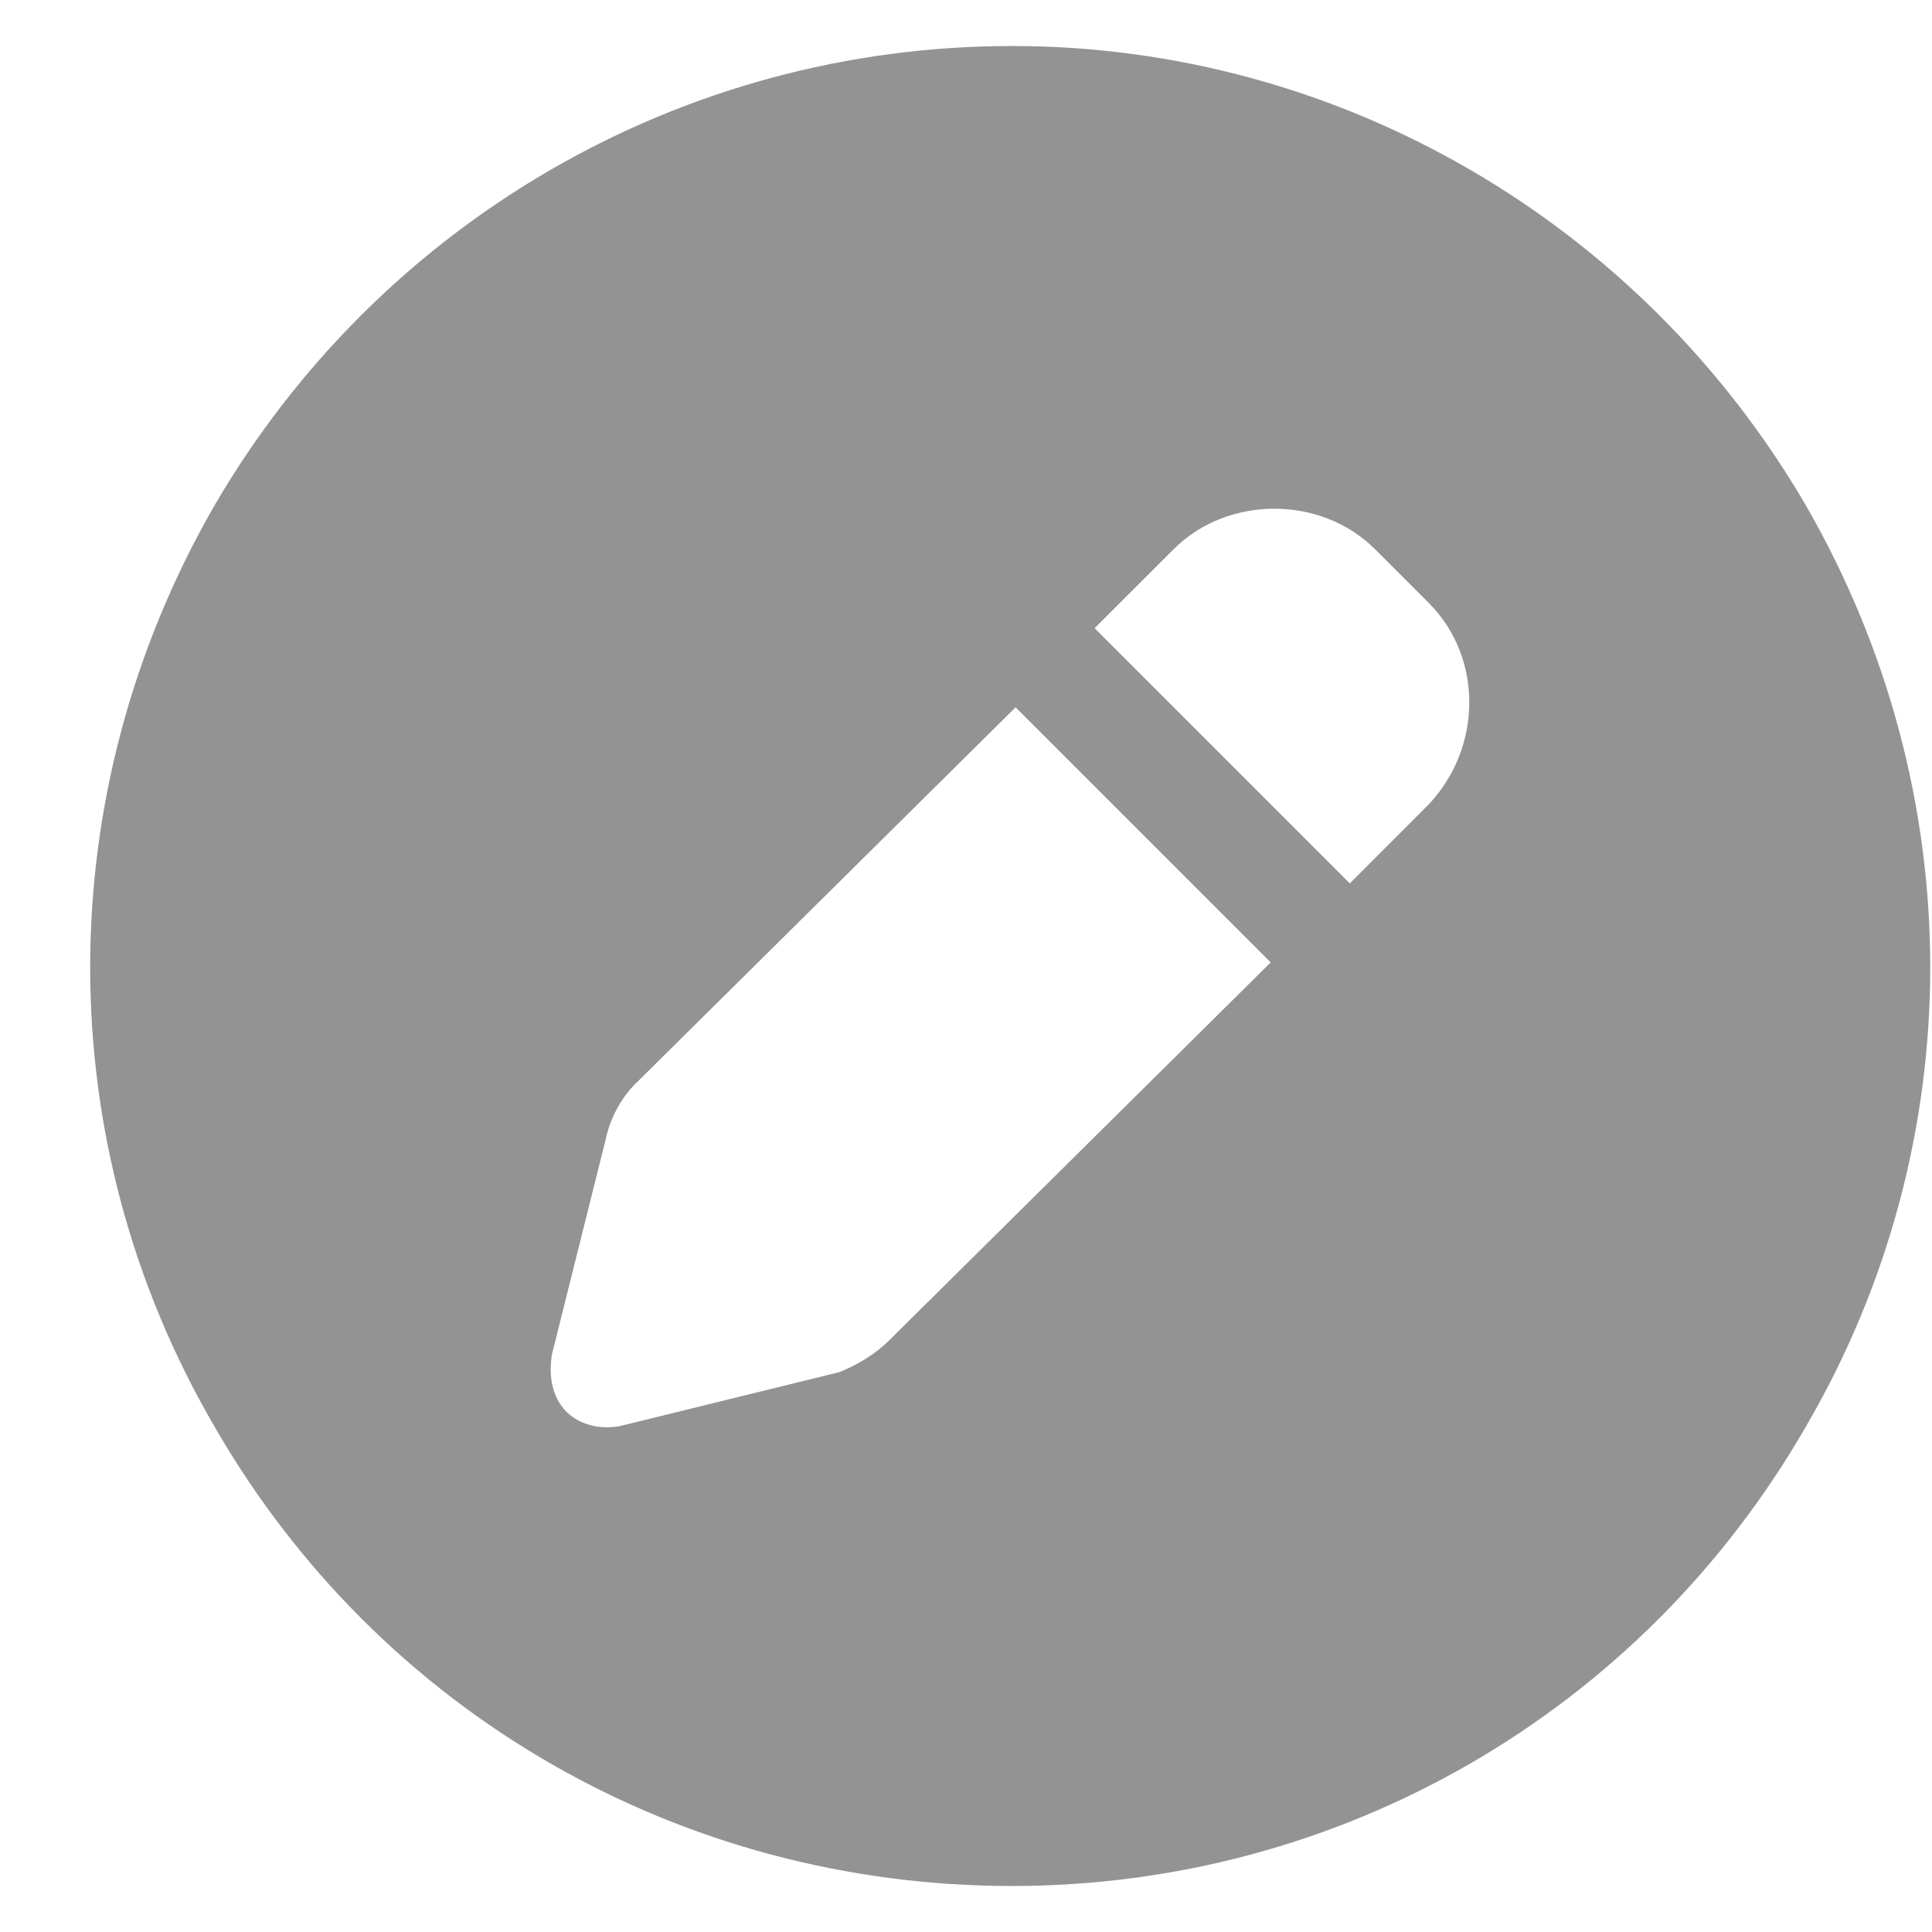 <svg width="21" height="21" viewBox="0 0 21 21" fill="none" xmlns="http://www.w3.org/2000/svg">
<path d="M11 20.5C7.406 20.5 4.125 18.625 2.328 15.5C0.531 12.414 0.531 8.625 2.328 5.5C4.125 2.414 7.406 0.5 11 0.5C14.555 0.5 17.836 2.414 19.633 5.5C21.43 8.625 21.43 12.414 19.633 15.5C17.836 18.625 14.555 20.5 11 20.5ZM14.945 5.969C14.359 5.383 13.344 5.383 12.758 5.969L11.898 6.828L14.672 9.602L15.531 8.742C16.117 8.117 16.117 7.141 15.531 6.555L14.945 5.969ZM6.898 11.789C6.742 11.945 6.625 12.18 6.586 12.375L6 14.719C5.961 14.953 6 15.188 6.156 15.344C6.312 15.5 6.547 15.539 6.742 15.5L9.125 14.914C9.32 14.836 9.516 14.719 9.672 14.562L13.812 10.461L11.039 7.688L6.898 11.789Z" fill="#939393"/>
</svg>
